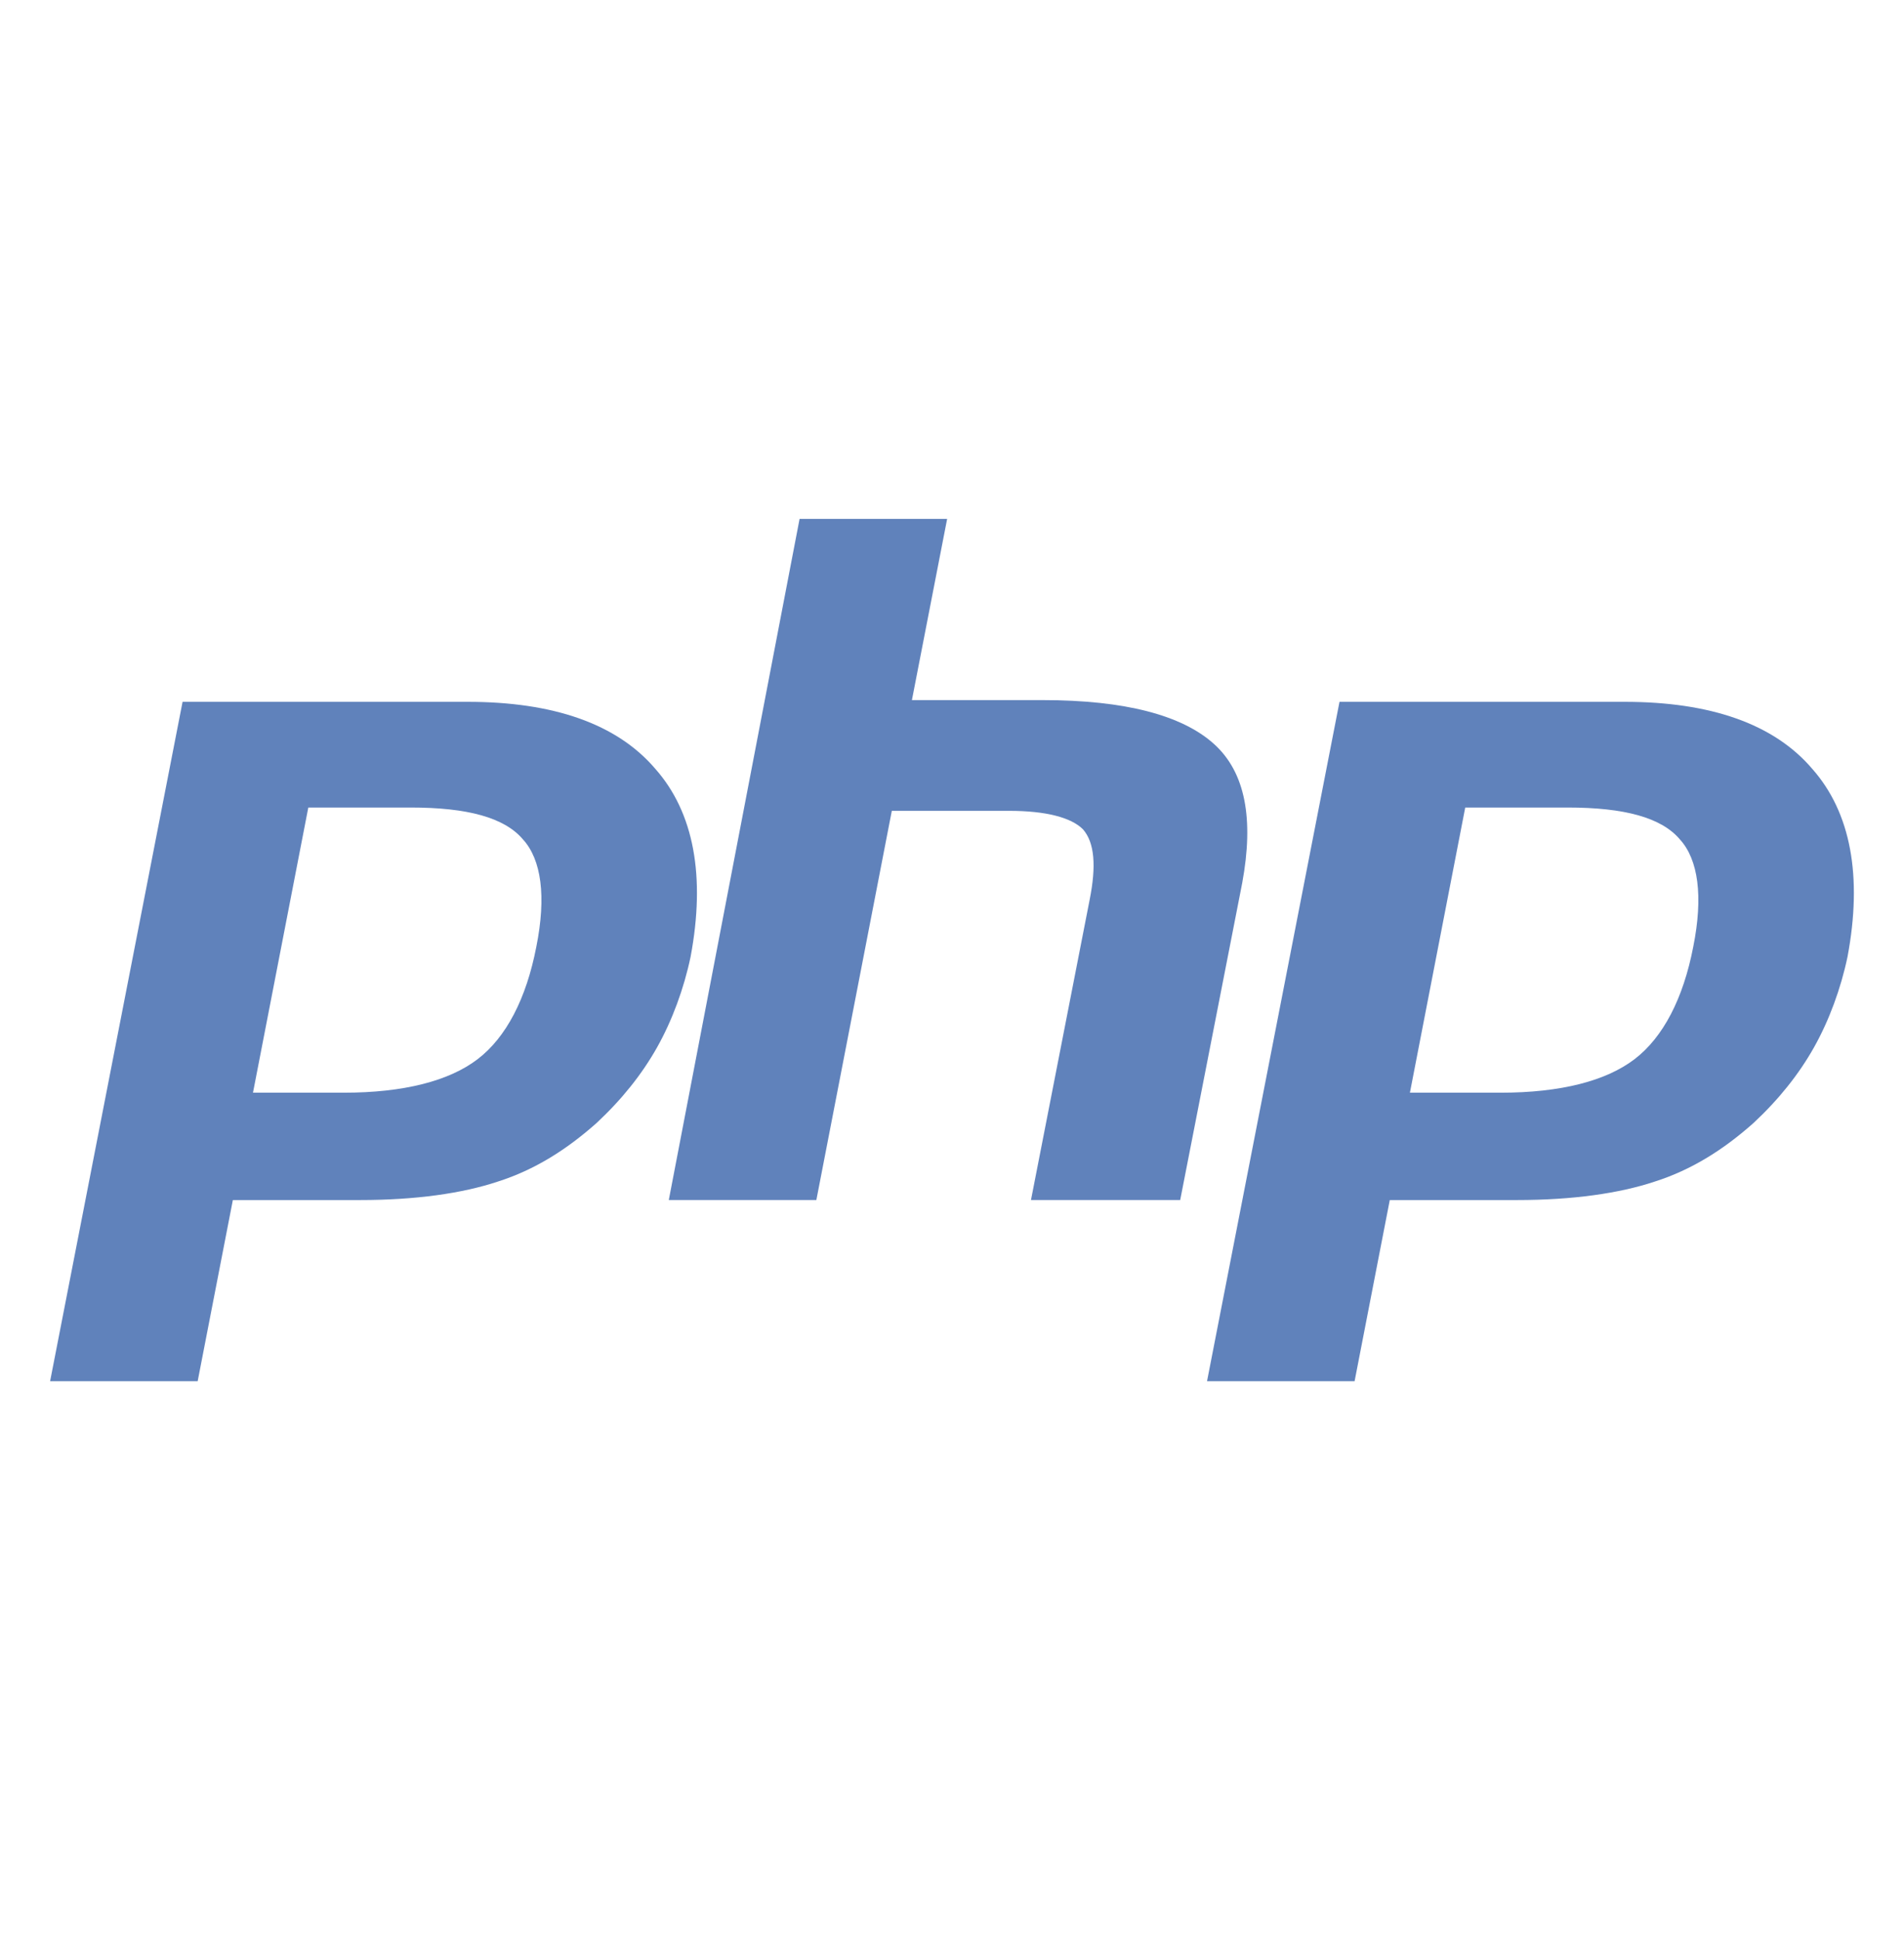 <?xml version="1.0" encoding="UTF-8"?>
<svg xmlns="http://www.w3.org/2000/svg" width="54" height="55" viewBox="0 0 54 55" fill="none">
  <path fill-rule="evenodd" clip-rule="evenodd" d="M11.645 22.891C13.262 22.891 14.308 23.176 14.831 23.794C15.354 24.365 15.497 25.411 15.211 26.838C14.926 28.312 14.355 29.406 13.547 30.024C12.739 30.642 11.455 30.975 9.743 30.975H7.175L8.744 22.891H11.645ZM1.421 39.154H5.606L6.604 34.018H10.218C11.788 34.018 13.119 33.828 14.118 33.495C15.164 33.162 16.067 32.592 16.923 31.831C17.637 31.165 18.207 30.452 18.635 29.691C19.063 28.93 19.396 28.027 19.586 27.123C20.014 24.841 19.681 23.034 18.588 21.797C17.494 20.513 15.687 19.895 13.262 19.895H5.178L1.421 39.154Z" fill="#6082BB"></path>
  <path fill-rule="evenodd" clip-rule="evenodd" d="M22.677 14.71H26.862L25.863 19.846H29.573C31.903 19.846 33.52 20.274 34.423 21.083C35.327 21.891 35.564 23.223 35.231 25.029L33.472 34.017H29.24L30.904 25.505C31.094 24.554 31.047 23.888 30.714 23.508C30.381 23.175 29.668 22.985 28.622 22.985H25.293L23.153 34.017H18.968L22.677 14.71Z" fill="#6082BB"></path>
  <path fill-rule="evenodd" clip-rule="evenodd" d="M44.457 22.891C46.074 22.891 47.12 23.176 47.643 23.794C48.166 24.365 48.309 25.411 48.023 26.838C47.738 28.312 47.167 29.406 46.359 30.024C45.551 30.642 44.267 30.975 42.555 30.975H39.987L41.556 22.891H44.457ZM34.233 39.154H38.418L39.416 34.018H43.03C44.6 34.018 45.931 33.828 46.93 33.495C47.976 33.162 48.879 32.592 49.735 31.831C50.449 31.165 51.019 30.452 51.447 29.691C51.875 28.93 52.208 28.027 52.398 27.123C52.826 24.841 52.493 23.034 51.4 21.797C50.306 20.513 48.499 19.895 46.074 19.895H37.99L34.233 39.154Z" fill="#6082BB"></path>
</svg>
